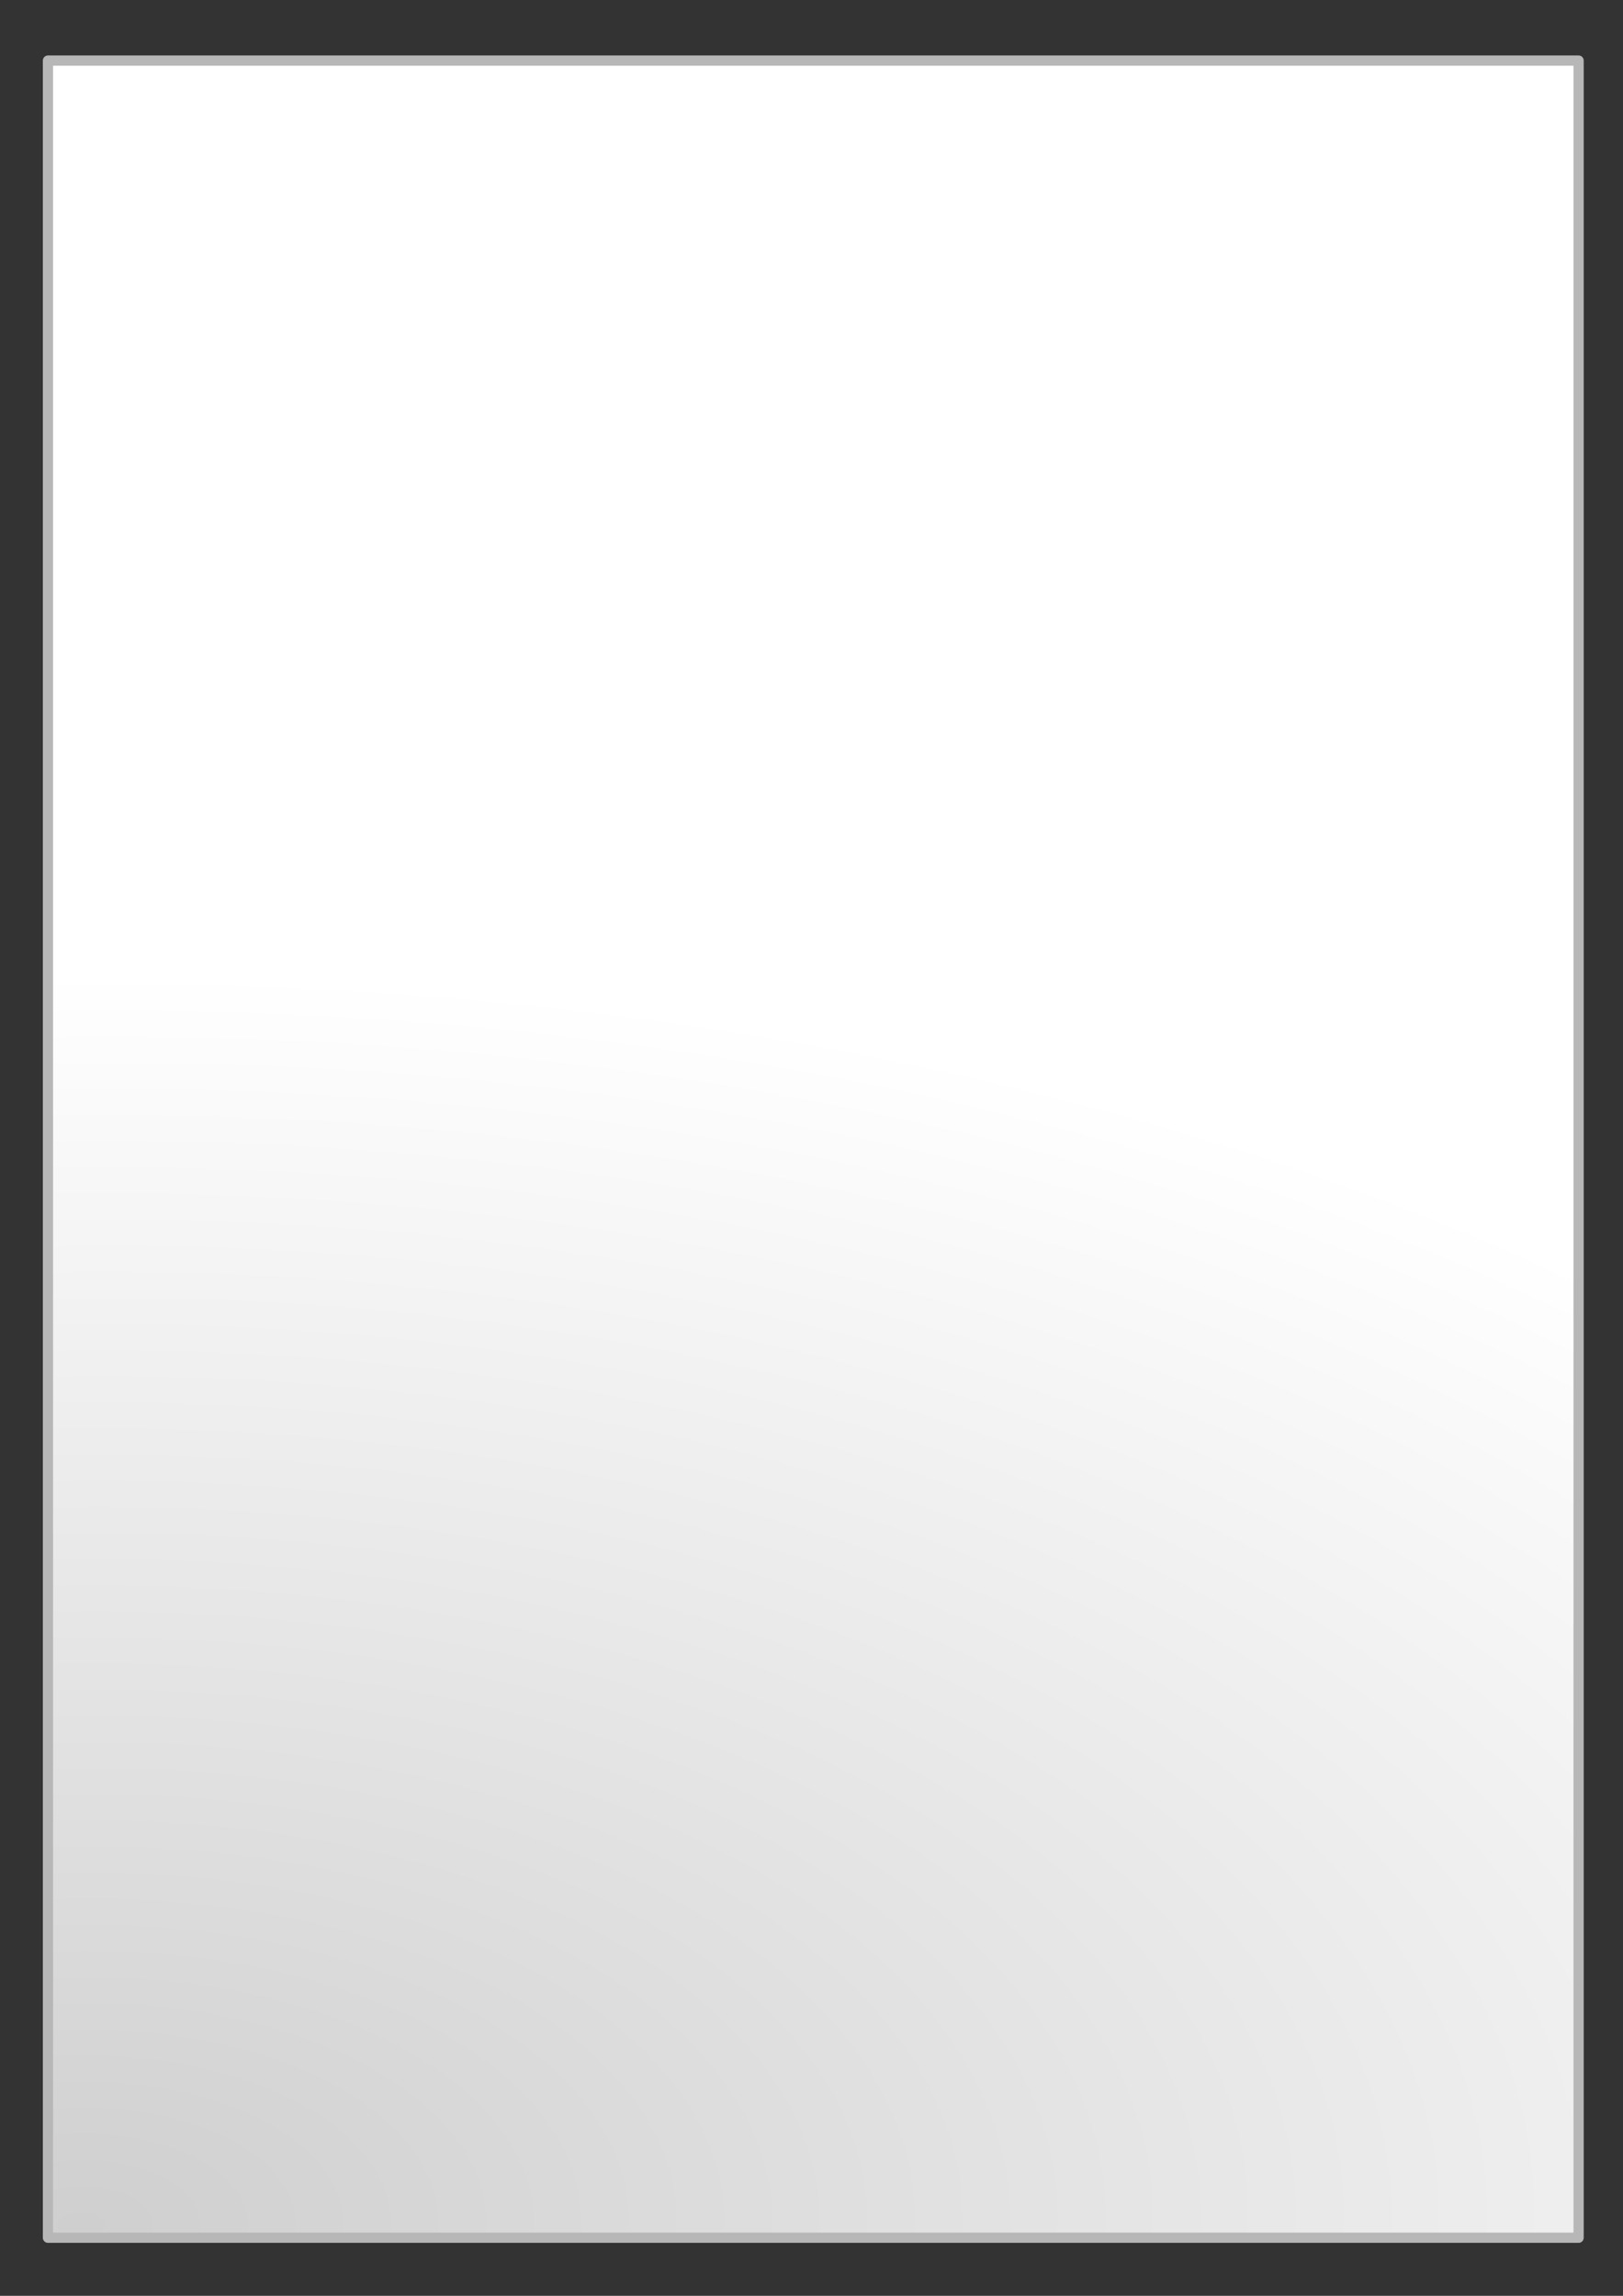 <?xml version="1.0" encoding="UTF-8"?>
<svg version="1.1" viewBox="0 0 210 297" xml:space="preserve" xmlns="http://www.w3.org/2000/svg" xmlns:xlink="http://www.w3.org/1999/xlink"><rect x="0" y="0" width="210" height="297" fill="#333333" stroke="none"/><defs><radialGradient id="radialGradient2" cx="10.348" cy="254.54" r="99.689" gradientTransform="matrix(2.969 -.031 .017 1.627 -24.548 -125.95)" gradientUnits="userSpaceOnUse"><stop stop-color="#cfcfcf" offset="0"/><stop stop-color="#fff" offset="1"/></radialGradient></defs><rect x="6.205" y="7.837" width="198.05" height="281.65" fill="url(#radialGradient2)" stroke="#b7b7b7" stroke-linejoin="round" stroke-width="1.323"/></svg>
